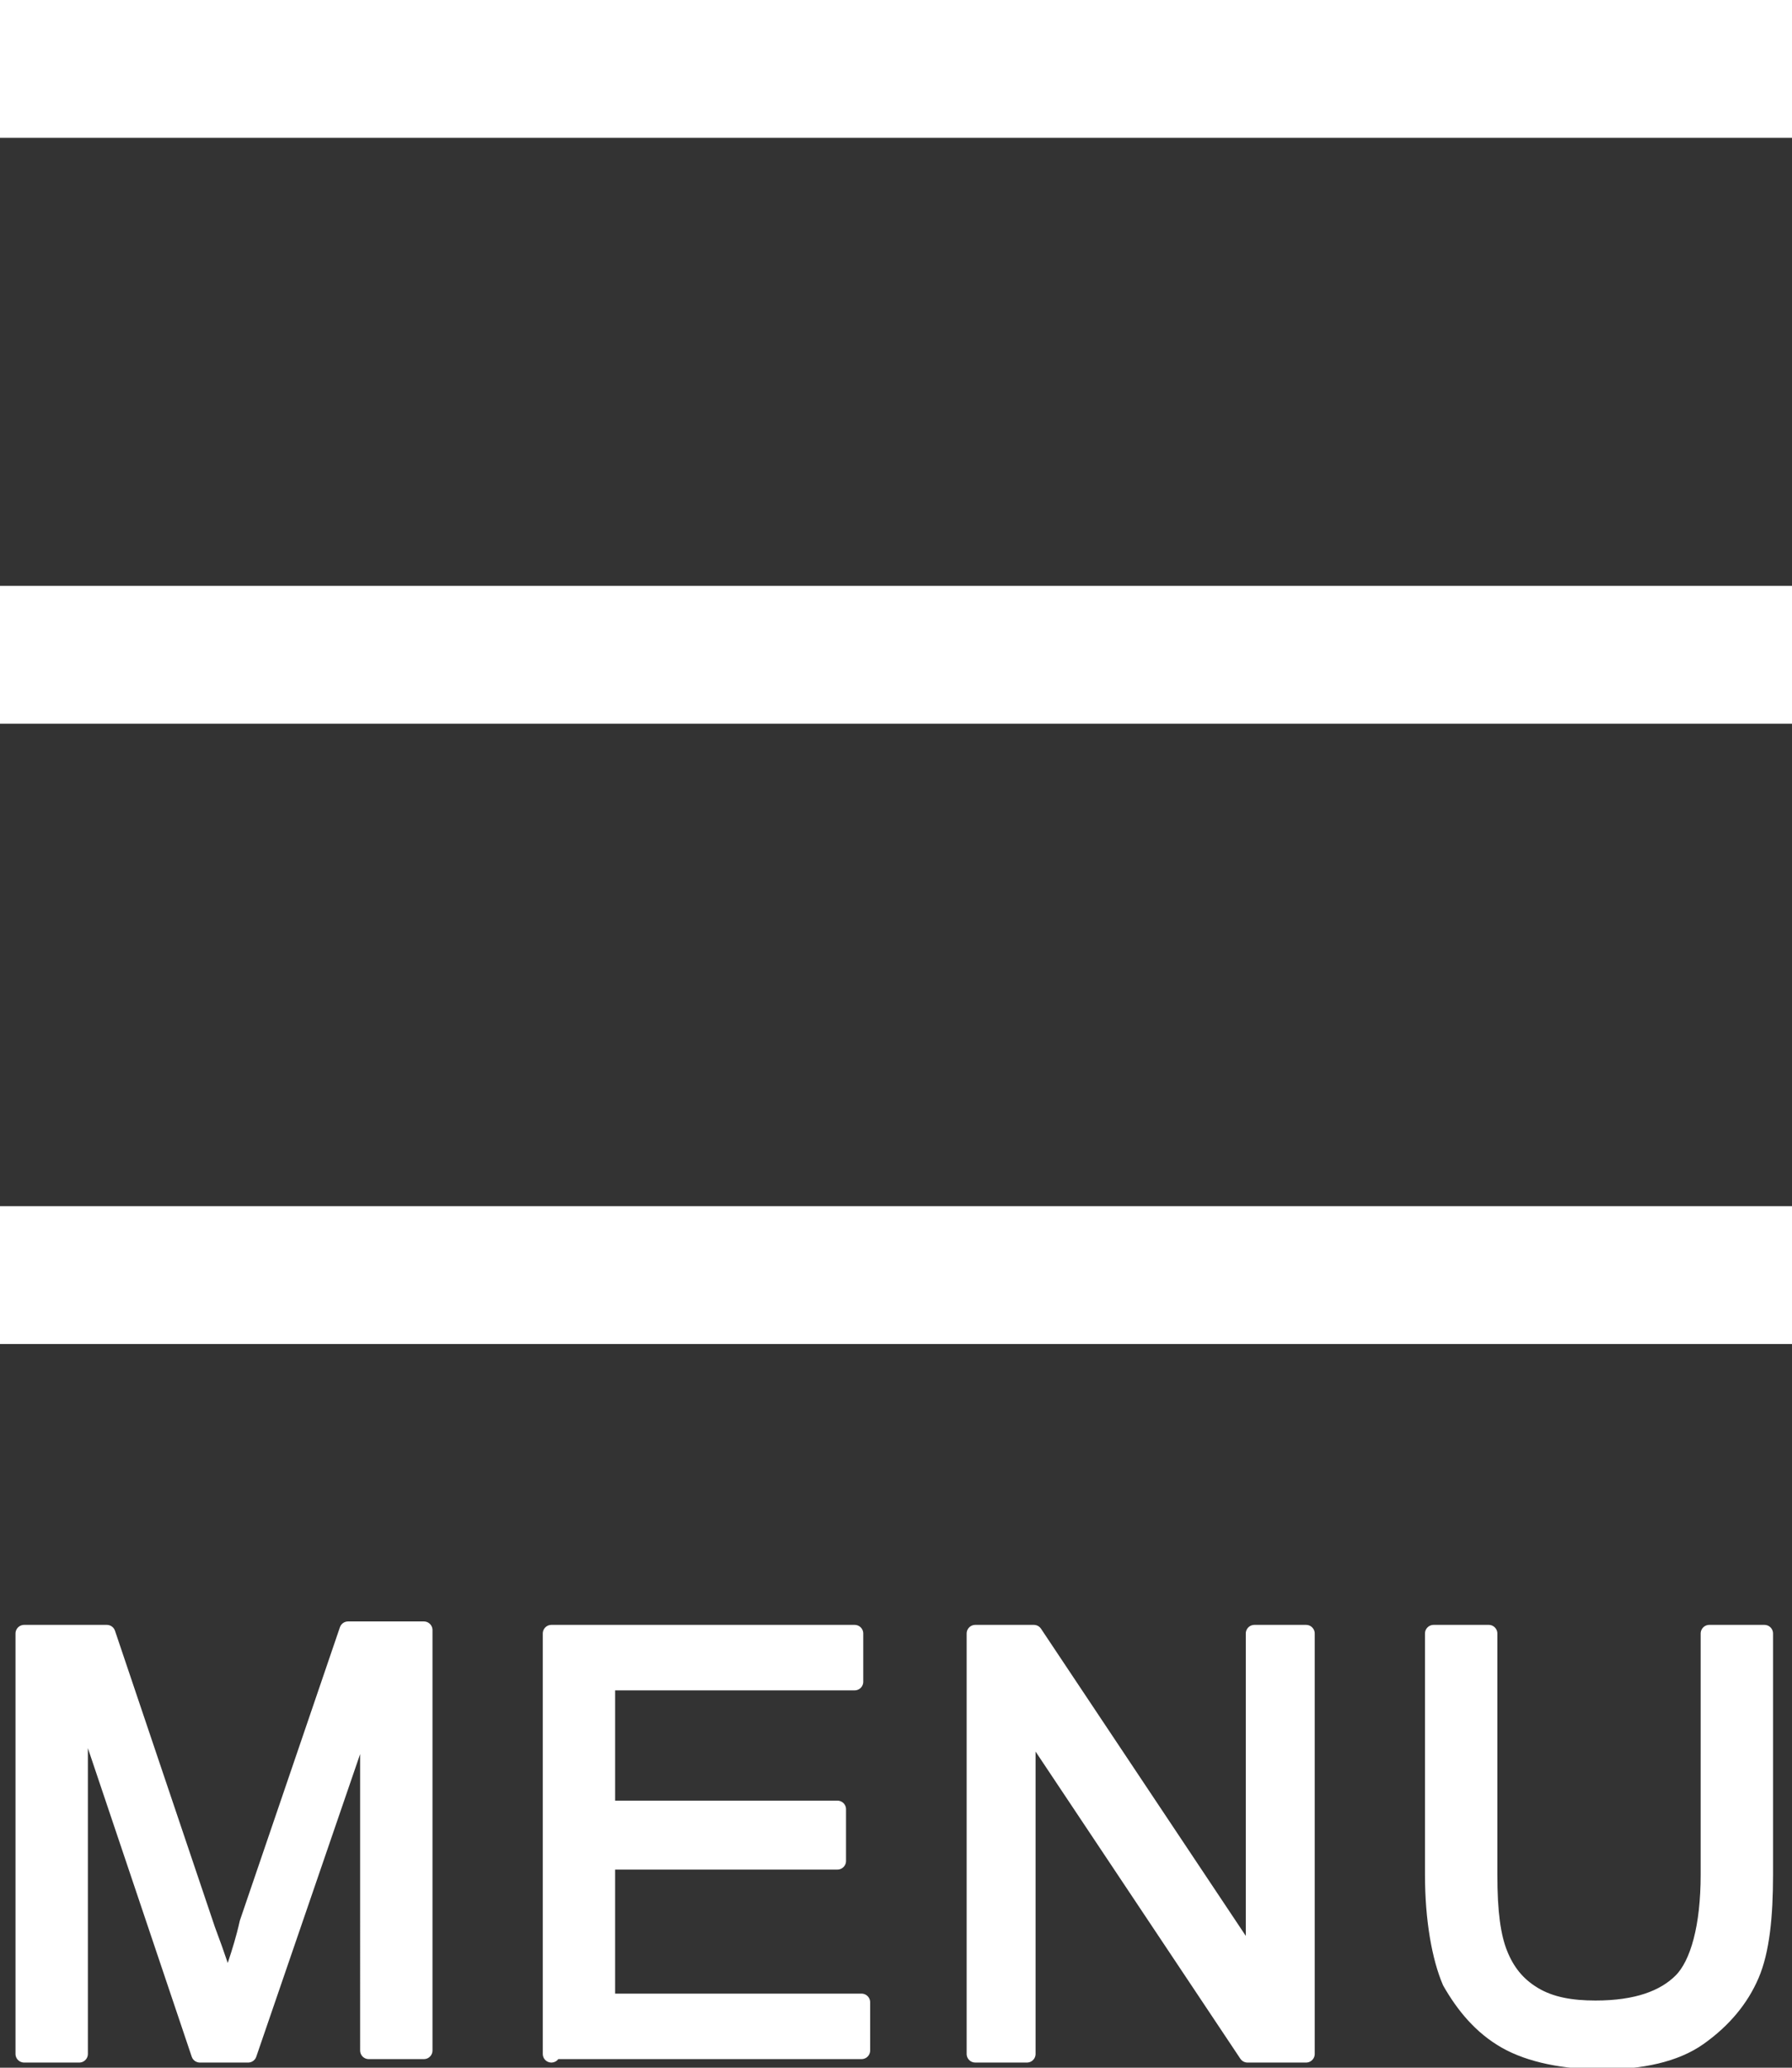 <?xml version="1.0" encoding="utf-8"?>
<!-- Generator: Adobe Illustrator 22.0.1, SVG Export Plug-In . SVG Version: 6.00 Build 0)  -->
<svg version="1.1" id="レイヤー_1" xmlns="http://www.w3.org/2000/svg" xmlns:xlink="http://www.w3.org/1999/xlink" x="0px"
	 y="0px" viewBox="0 0 52 60" style="enable-background:new 0 0 52 60;" xml:space="preserve">
<rect x="0" y="0" width="52" height="60" fill="#333333" stroke="none"/>
<style type="text/css">
	.st0{fill:#22232C;}
	.st1{fill:#FFFFFF;}
	.st2{fill:#FFFFFF;stroke:#FFFFFF;stroke-width:0.5;stroke-linecap:round;stroke-linejoin:round;stroke-miterlimit:10;}
	.st3{fill:none;stroke:#FFFFFF;stroke-width:4;stroke-miterlimit:10;}
	.st4{fill:none;}
	.st5{fill:none;stroke:#000000;stroke-width:0.25;stroke-miterlimit:10;}
	.st6{fill:none;stroke:#FFFFFF;stroke-width:1.117;stroke-miterlimit:10;}
</style>
<rect class="st1" width="52" height="4"/>
<rect y="17" class="st1" width="52" height="4"/>
<rect y="35" class="st1" width="52" height="4"/>
<g>
	<path class="st2" d="M0.7,59.6V47.4h2.4L6,56c0.3,0.8,0.5,1.4,0.6,1.8c0.1-0.4,0.4-1.1,0.6-2l2.9-8.5h2.2v12.2h-1.6V49.4L7.2,59.6
		H5.8L2.3,49.2v10.4H0.7z"/>
	<path class="st2" d="M16,59.6V47.4h8.8v1.4h-7.2v3.7h6.7V54h-6.7v4.1H25v1.4H16z"/>
	<path class="st2" d="M28.3,59.6V47.4h1.7l6.4,9.6v-9.6h1.5v12.2h-1.7L29.8,50v9.6H28.3z"/>
	<path class="st2" d="M49.6,47.4h1.6v7c0,1.2-0.1,2.2-0.4,2.9s-0.8,1.3-1.5,1.8c-0.7,0.5-1.7,0.7-2.8,0.7c-1.1,0-2.1-0.2-2.8-0.6
		s-1.2-1-1.6-1.7c-0.3-0.7-0.5-1.8-0.5-3.1v-7h1.6v7c0,1.1,0.1,1.8,0.3,2.3s0.5,0.9,1,1.2c0.5,0.3,1.1,0.4,1.8,0.4
		c1.2,0,2-0.3,2.5-0.8c0.5-0.5,0.8-1.6,0.8-3.1V47.4z"/>
</g>
</svg>
